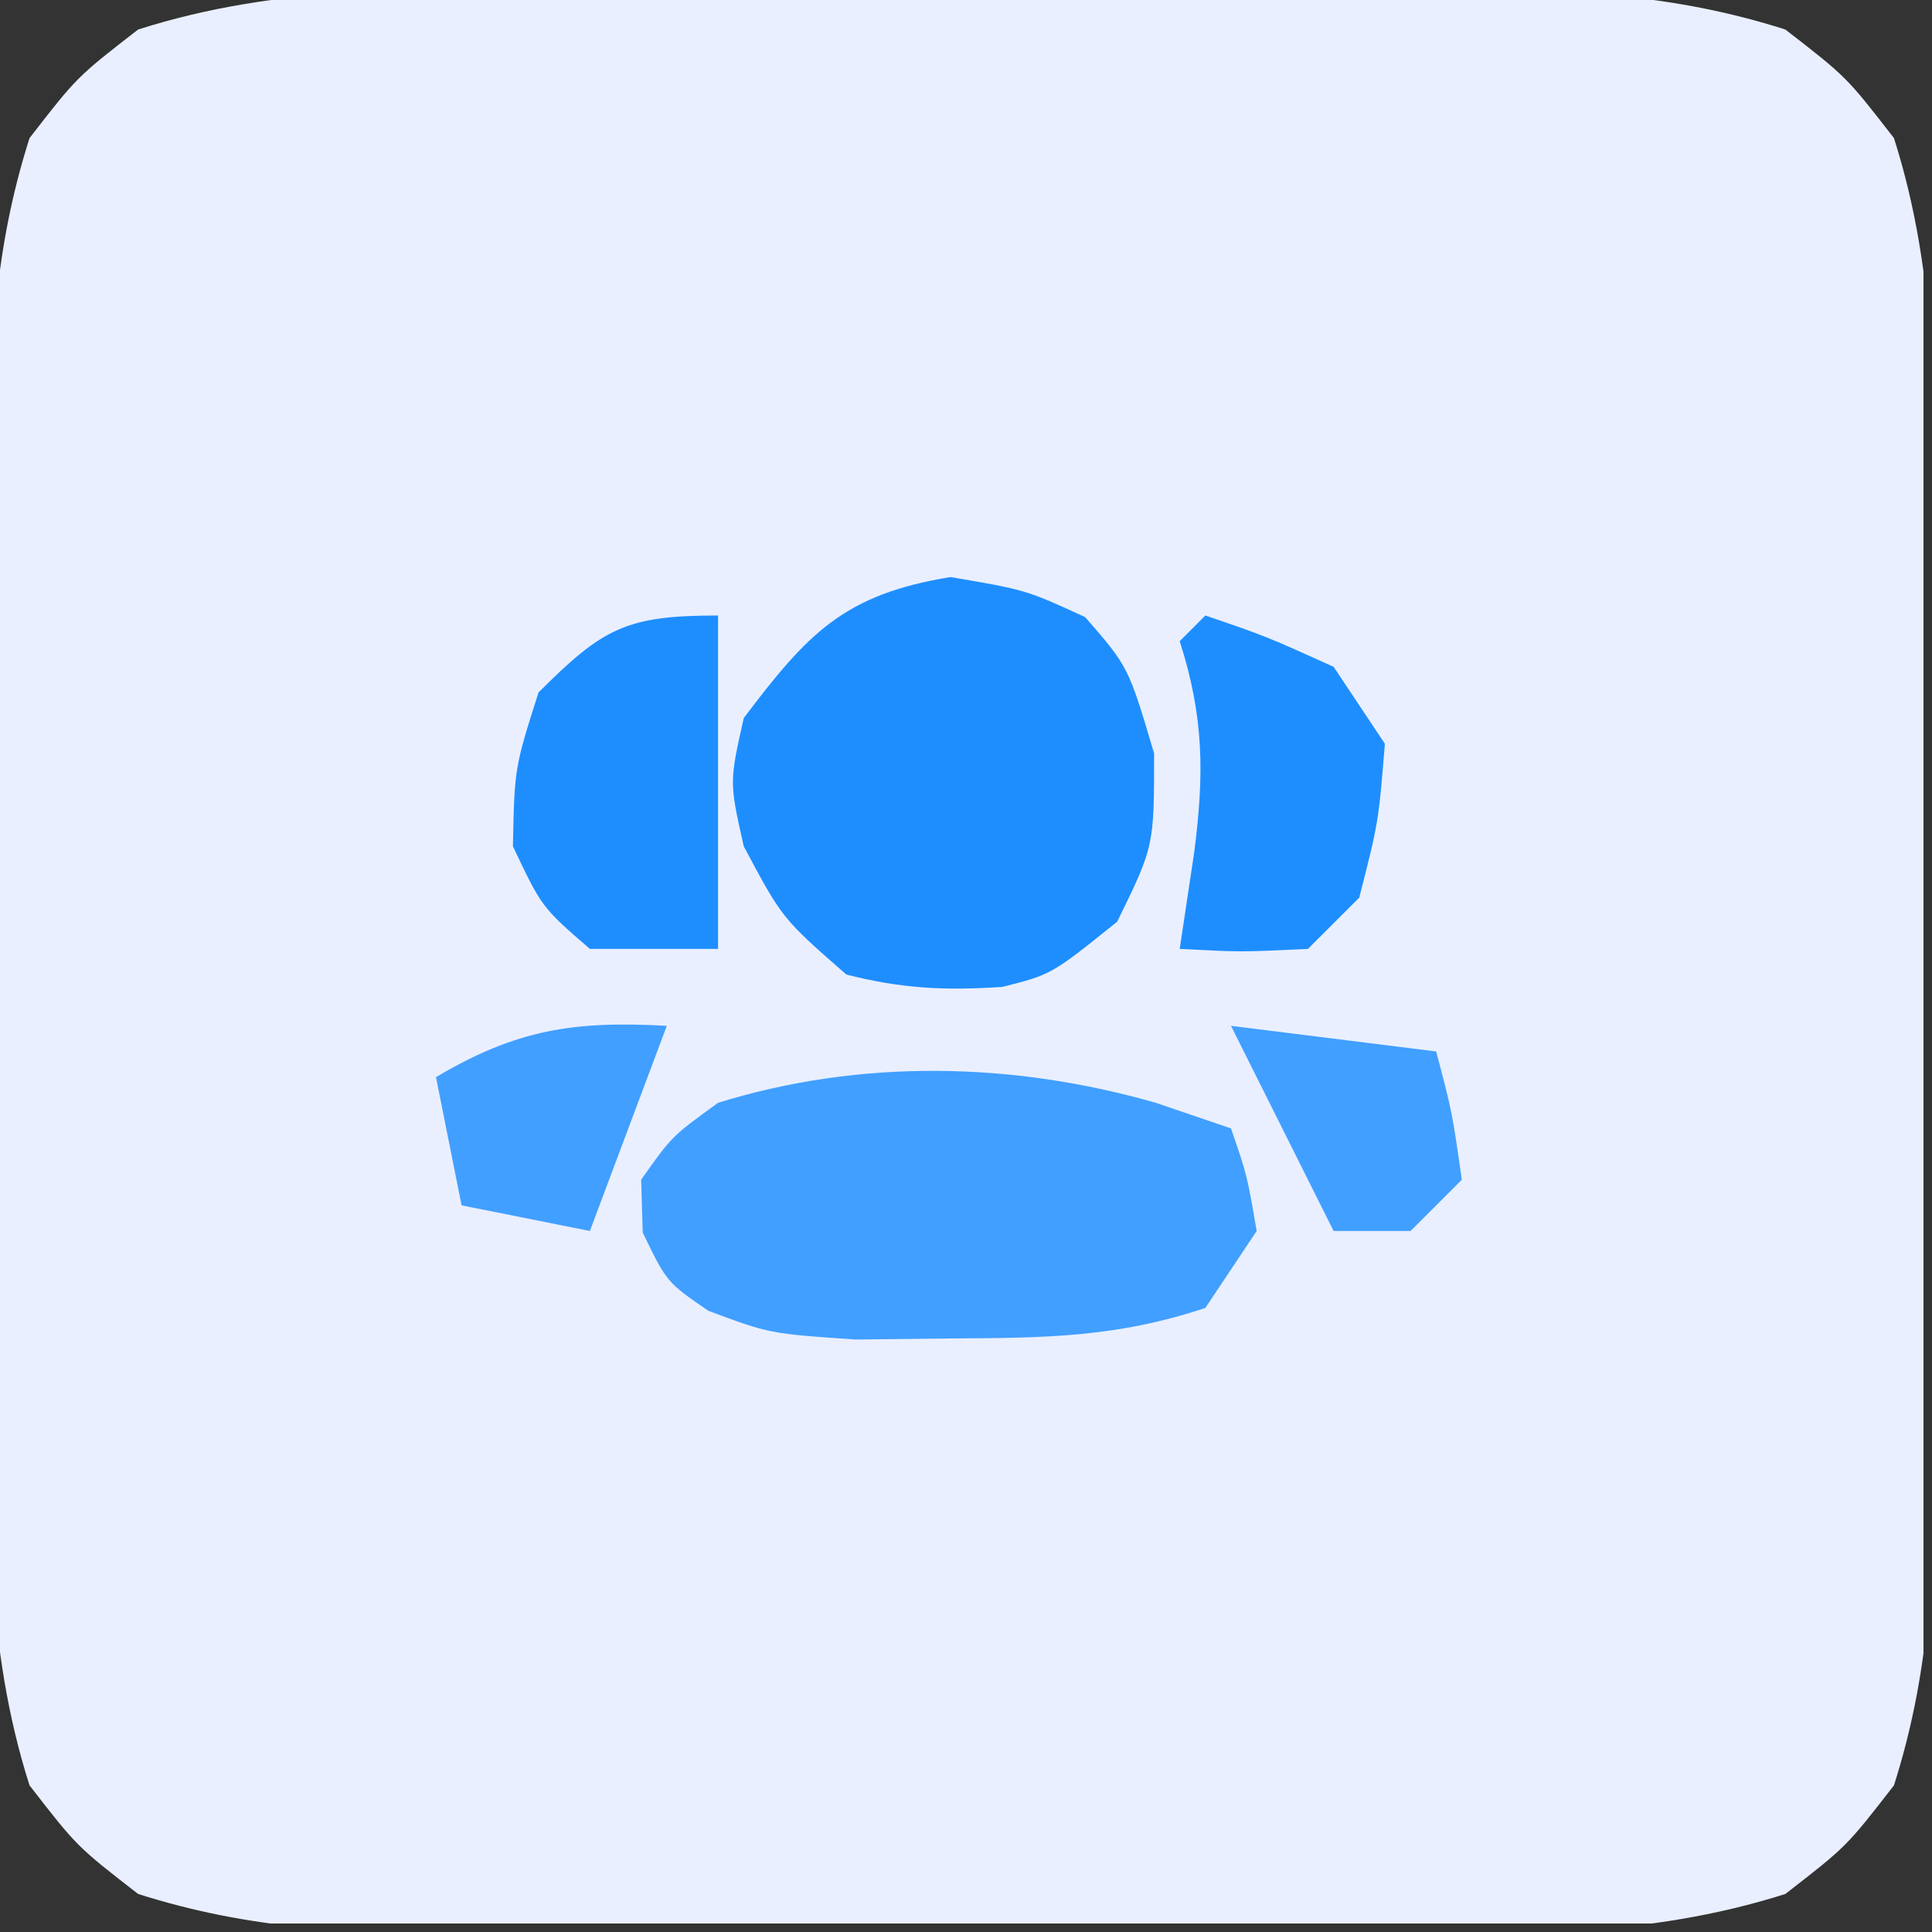 <svg xmlns="http://www.w3.org/2000/svg" xmlns:xlink="http://www.w3.org/1999/xlink" width="150" zoomAndPan="magnify" viewBox="0 0 112.5 112.5" height="150" preserveAspectRatio="xMidYMid meet" version="1.0"><rect x="0" y="0" width="112.5" height="112.5" fill="#333333" stroke="none"/><defs><clipPath id="47278c4025"><path d="M 0 0 L 112.004 0 L 112.004 112.004 L 0 112.004 Z M 0 0 " clip-rule="nonzero"/></clipPath></defs><g clip-path="url(#47278c4025)"><path fill="#e9efff" d="M 32.621 -0.594 L 38.242 -0.609 C 43.16 -0.613 48.074 -0.594 52.992 -0.57 C 56 -0.559 59.004 -0.57 62.012 -0.582 C 67.801 -0.613 73.59 -0.609 79.383 -0.594 L 84.801 -0.621 C 91.641 -0.566 97.414 -0.367 103.961 1.719 C 107.523 4.48 107.523 4.48 110.285 8.043 C 112.883 16.207 112.641 24.102 112.598 32.621 L 112.613 38.242 C 112.613 43.16 112.598 48.074 112.57 52.992 C 112.562 56 112.57 59.004 112.586 62.012 C 112.613 67.801 112.609 73.59 112.598 79.383 L 112.625 84.801 C 112.566 91.641 112.367 97.414 110.285 103.961 C 107.523 107.523 107.523 107.523 103.961 110.285 C 95.793 112.883 87.898 112.641 79.383 112.598 L 73.758 112.613 C 68.844 112.613 63.926 112.598 59.012 112.57 C 56.004 112.562 52.996 112.57 49.992 112.586 C 44.199 112.613 38.41 112.609 32.621 112.598 L 27.203 112.625 C 20.359 112.566 14.59 112.367 8.043 110.285 C 4.48 107.523 4.48 107.523 1.719 103.961 C -0.883 95.793 -0.637 87.898 -0.594 79.383 L -0.609 73.758 C -0.613 68.844 -0.594 63.926 -0.57 59.012 C -0.559 56.004 -0.57 52.996 -0.582 49.992 C -0.613 44.199 -0.609 38.41 -0.594 32.621 L -0.621 27.203 C -0.566 20.359 -0.367 14.59 1.719 8.043 C 4.48 4.48 4.48 4.48 8.043 1.719 C 16.207 -0.883 24.102 -0.637 32.621 -0.594 " fill-opacity="1" fill-rule="nonzero"/></g><path fill="#419fff" d="M 67.297 64.215 L 71.68 65.707 C 72.613 68.414 72.613 68.414 73.176 71.68 L 70.188 76.16 C 65 77.891 60.812 77.906 55.348 77.938 L 49.801 78 C 44.801 77.656 44.801 77.656 41.242 76.324 C 38.828 74.668 38.828 74.668 37.426 71.773 L 37.336 68.695 C 39.109 66.176 39.109 66.176 41.812 64.215 C 50.121 61.645 58.969 61.828 67.297 64.215 " fill-opacity="1" fill-rule="nonzero"/><path fill="#1e8eff" d="M 55.348 33.602 C 59.734 34.348 59.734 34.348 63.188 35.934 C 65.707 38.828 65.707 38.828 67.203 43.867 C 67.203 49.281 67.203 49.281 65.055 53.668 C 61.227 56.746 61.227 56.746 58.375 57.465 C 55.078 57.691 52.484 57.57 49.281 56.746 C 45.547 53.48 45.547 53.48 43.309 49.281 C 42.469 45.547 42.469 45.547 43.309 41.812 C 47.047 36.863 49.152 34.613 55.348 33.602 M 41.812 35.84 L 41.812 55.254 L 34.348 55.254 C 31.547 52.828 31.547 52.828 29.867 49.281 C 29.961 44.707 29.961 44.707 31.359 40.32 C 35.109 36.574 36.445 35.84 41.812 35.84 M 70.188 35.84 C 73.734 37.055 73.734 37.055 77.656 38.828 L 80.641 43.309 C 80.27 47.883 80.27 47.883 79.148 52.27 L 76.16 55.254 C 72.242 55.441 72.242 55.441 68.695 55.254 L 69.535 49.656 C 70.125 45.09 70.113 41.762 68.695 37.336 Z M 70.188 35.84 " fill-opacity="1" fill-rule="nonzero"/><path fill="#419fff" d="M 38.828 59.734 L 34.348 71.68 L 26.879 70.188 L 25.387 62.723 C 30.07 59.945 33.414 59.434 38.828 59.734 M 71.68 59.734 L 83.629 61.227 C 84.562 64.773 84.562 64.773 85.121 68.695 L 82.137 71.68 L 77.656 71.68 Z M 71.68 59.734 " fill-opacity="1" fill-rule="nonzero"/></svg>